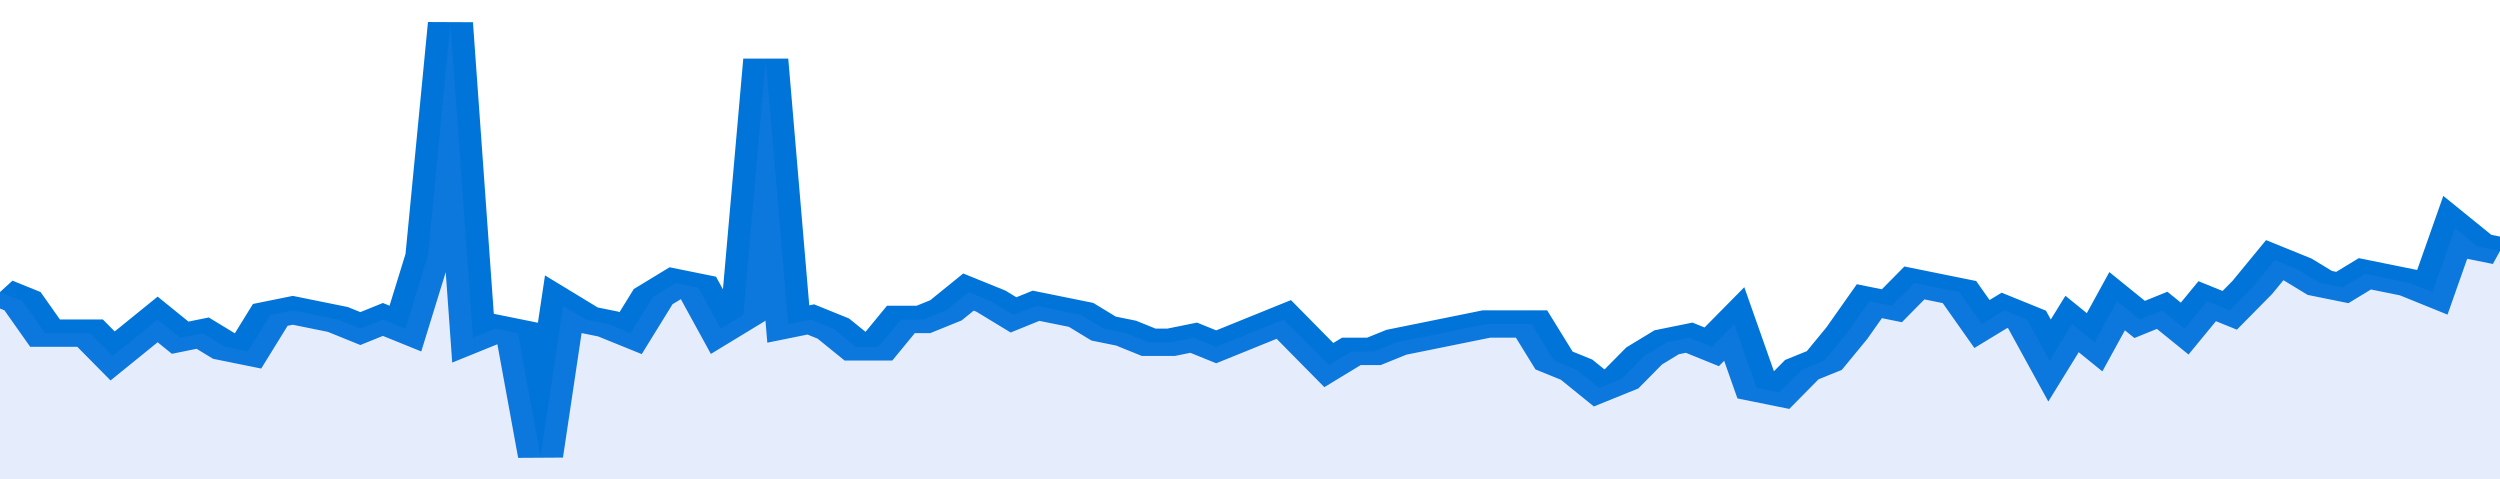 <svg xmlns="http://www.w3.org/2000/svg" viewBox="0 0 333 105" width="120" height="23" preserveAspectRatio="none">
				 <polyline fill="none" stroke="#0074d9" stroke-width="6" points="0, 64 3, 66 6, 73 9, 73 12, 73 15, 78 18, 74 21, 70 24, 74 27, 73 30, 76 33, 77 36, 69 39, 68 42, 69 45, 70 48, 72 51, 70 54, 72 57, 56 60, 5 63, 74 66, 72 69, 73 72, 100 75, 67 78, 70 81, 71 84, 73 87, 65 90, 62 93, 63 96, 72 99, 69 102, 13 105, 71 108, 70 111, 72 114, 76 117, 76 120, 70 123, 70 126, 68 129, 64 132, 66 135, 69 138, 67 141, 68 144, 69 147, 72 150, 73 153, 75 156, 75 159, 74 162, 76 165, 74 168, 72 171, 70 174, 75 177, 80 180, 77 183, 77 186, 75 189, 74 192, 73 195, 72 198, 71 201, 71 204, 71 207, 79 210, 81 213, 85 216, 83 219, 78 222, 75 225, 74 228, 76 231, 71 234, 85 237, 86 240, 81 243, 79 246, 73 249, 66 252, 67 255, 62 258, 63 261, 64 264, 71 267, 68 270, 70 273, 79 276, 71 279, 75 282, 66 285, 70 288, 68 291, 72 294, 66 297, 68 300, 63 303, 57 306, 59 309, 62 312, 63 315, 60 318, 61 321, 62 324, 64 327, 50 330, 54 333, 55 333, 55 "> </polyline>
				 <polygon fill="#5085ec" opacity="0.15" points="0, 105 0, 64 3, 66 6, 73 9, 73 12, 73 15, 78 18, 74 21, 70 24, 74 27, 73 30, 76 33, 77 36, 69 39, 68 42, 69 45, 70 48, 72 51, 70 54, 72 57, 56 60, 5 63, 74 66, 72 69, 73 72, 100 75, 67 78, 70 81, 71 84, 73 87, 65 90, 62 93, 63 96, 72 99, 69 102, 13 105, 71 108, 70 111, 72 114, 76 117, 76 120, 70 123, 70 126, 68 129, 64 132, 66 135, 69 138, 67 141, 68 144, 69 147, 72 150, 73 153, 75 156, 75 159, 74 162, 76 165, 74 168, 72 171, 70 174, 75 177, 80 180, 77 183, 77 186, 75 189, 74 192, 73 195, 72 198, 71 201, 71 204, 71 207, 79 210, 81 213, 85 216, 83 219, 78 222, 75 225, 74 228, 76 231, 71 234, 85 237, 86 240, 81 243, 79 246, 73 249, 66 252, 67 255, 62 258, 63 261, 64 264, 71 267, 68 270, 70 273, 79 276, 71 279, 75 282, 66 285, 70 288, 68 291, 72 294, 66 297, 68 300, 63 303, 57 306, 59 309, 62 312, 63 315, 60 318, 61 321, 62 324, 64 327, 50 330, 54 333, 55 333, 105 "></polygon>
			</svg>